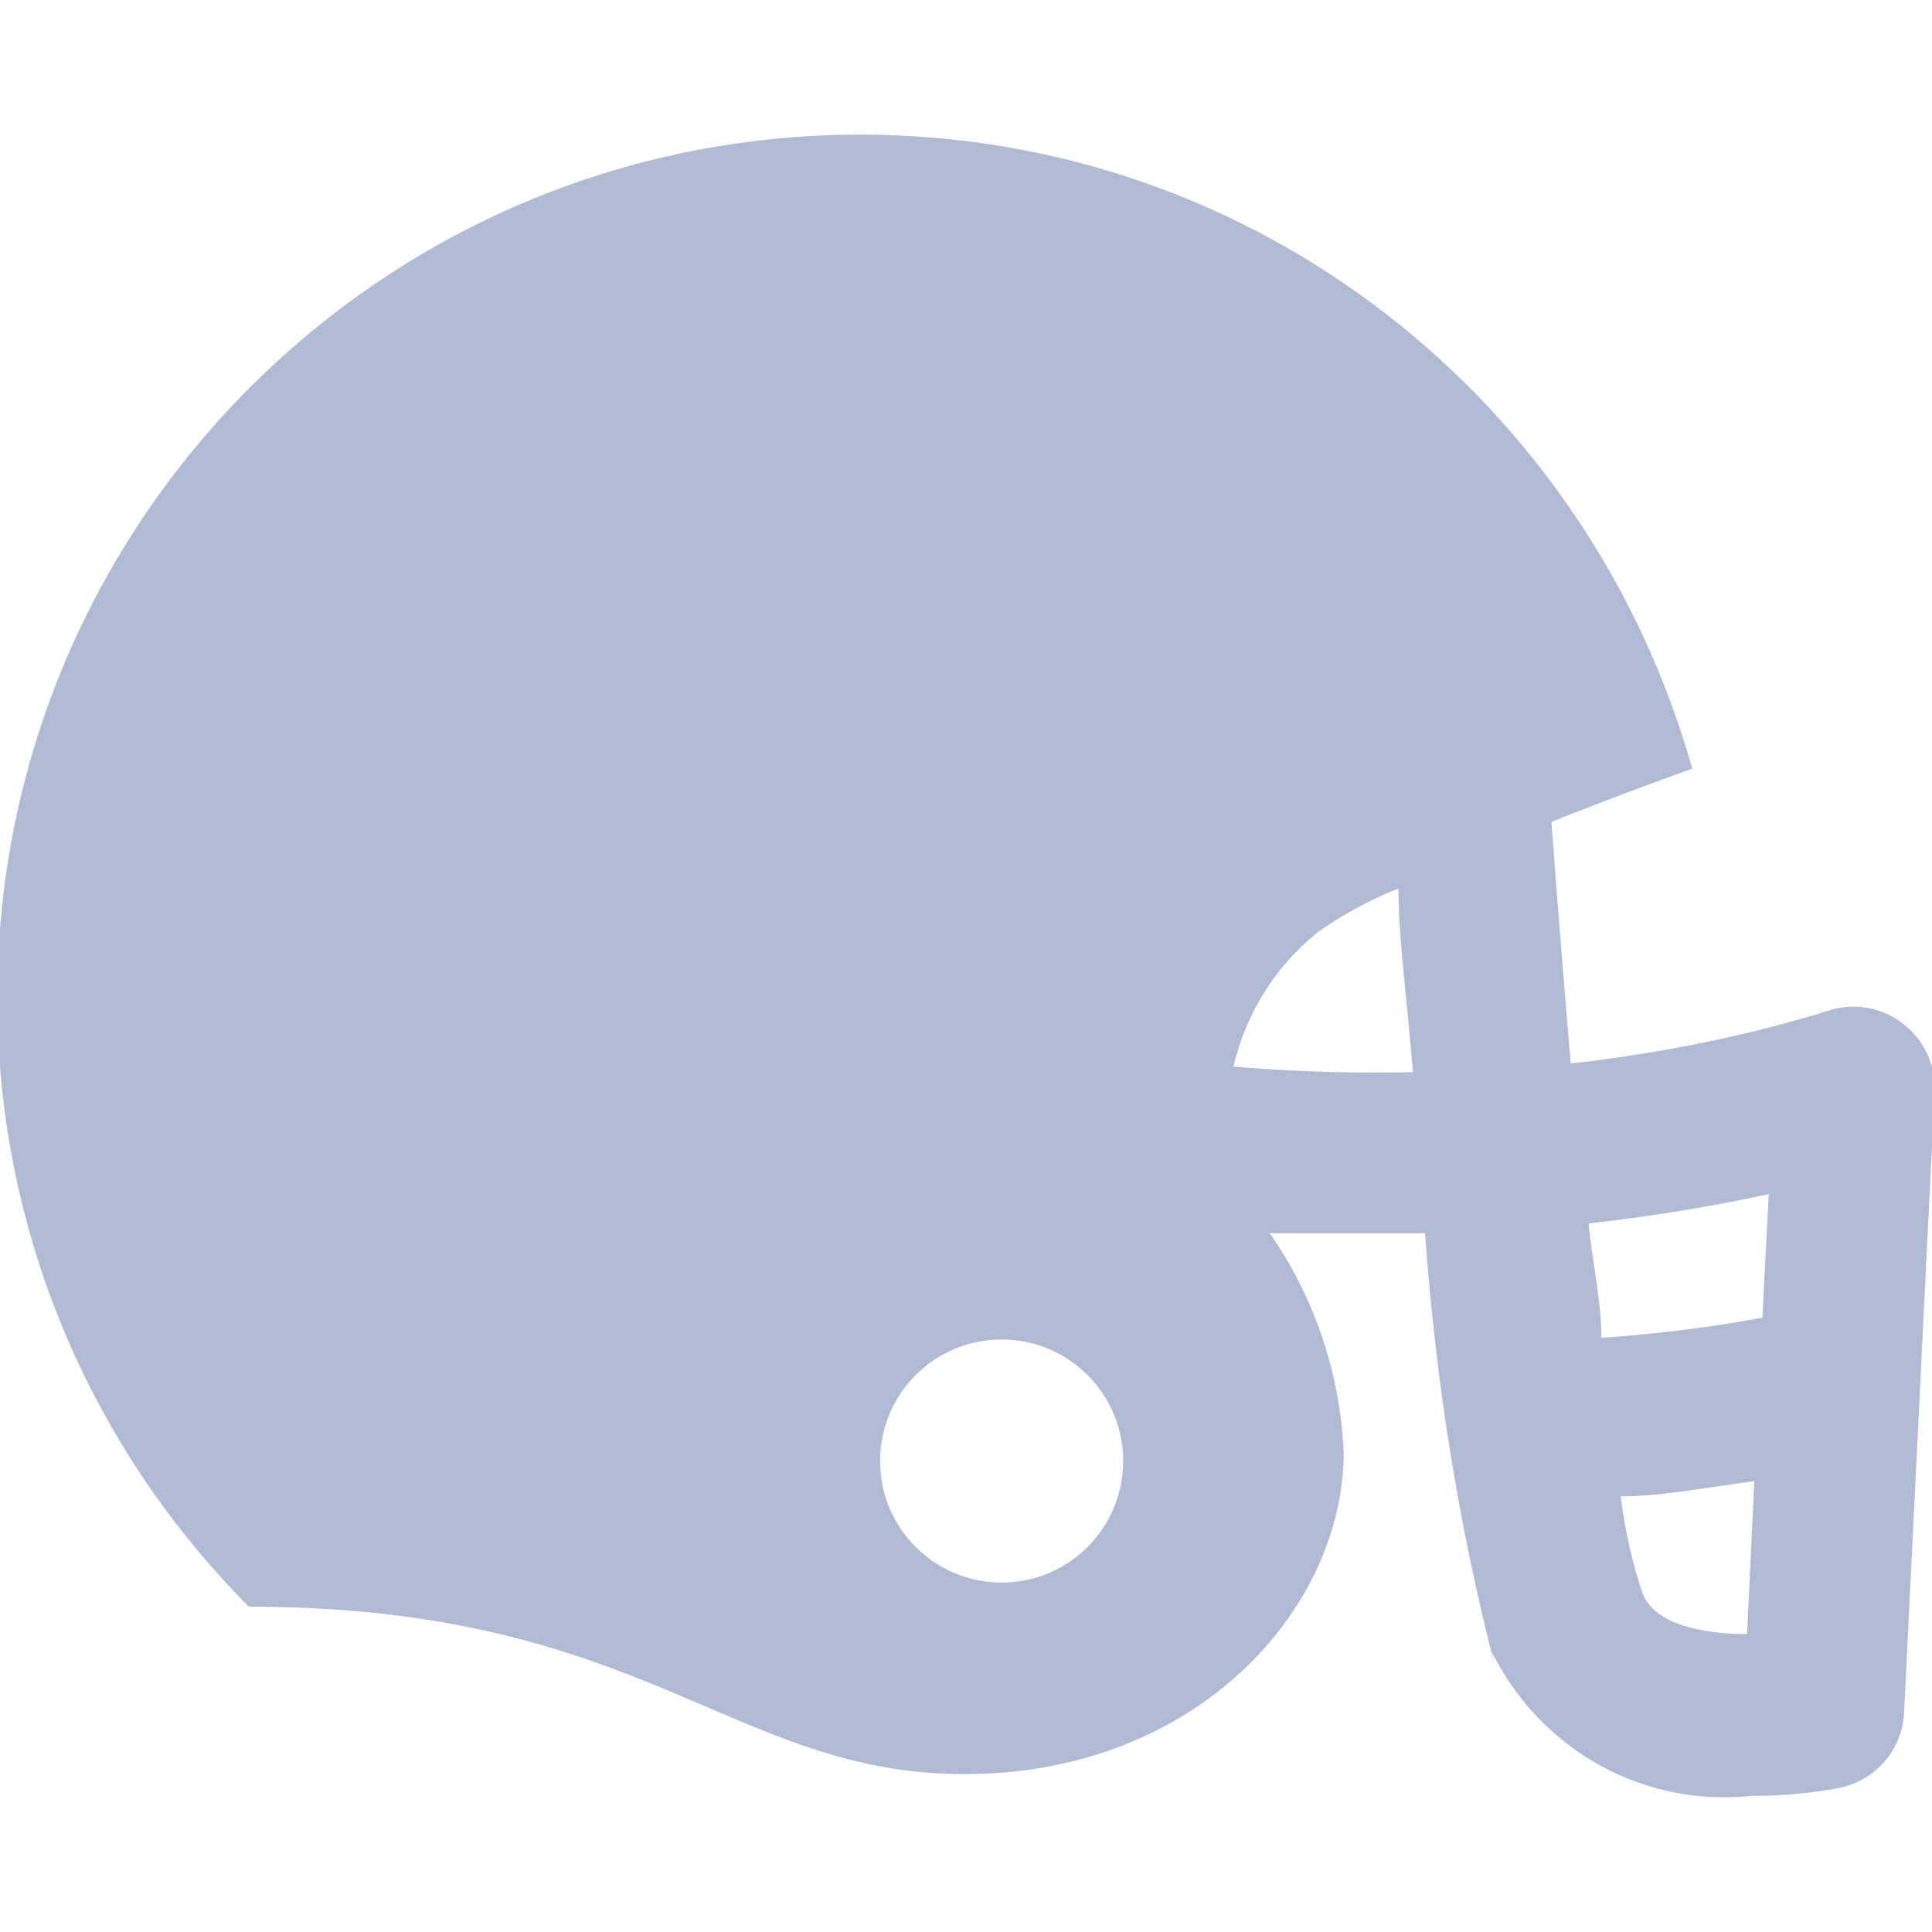<svg xmlns:xlink="http://www.w3.org/1999/xlink" xmlns="http://www.w3.org/2000/svg" class="svg-icon svelte-10mcogx" width="32"  height="32" ><defs><symbol id="icon-american-football" viewBox="0 0 32 32">
<path d="M31.523 16.959c-0.224-0.178-0.512-0.285-0.824-0.285-0.139 0-0.273 0.021-0.399 0.061l0.009-0.003c-1.23 0.388-2.685 0.697-4.182 0.87l-0.111 0.010c-0.12-1.4-0.227-2.76-0.32-4 1.24-0.493 2.293-0.867 2.333-0.88-1.719-6.103-7.237-10.502-13.781-10.502-7.894 0-14.293 6.399-14.293 14.293 0 3.938 1.592 7.504 4.168 10.089l-0-0c6.547 0 8 2.773 11.853 2.773s6.28-2.747 6.28-5.333c-0.063-1.364-0.513-2.611-1.241-3.649l0.015 0.022c0.693 0 1.573 0 2.573 0 0.183 2.556 0.576 4.923 1.167 7.21l-0.061-0.277c0.71 1.439 2.167 2.411 3.85 2.411 0.161 0 0.319-0.009 0.476-0.026l-0.019 0.002c0.004 0 0.010 0 0.015 0 0.509 0 1.006-0.049 1.488-0.141l-0.049 0.008c0.592-0.123 1.035-0.625 1.067-1.237l0-0.003 0.507-10.293c0.001-0.019 0.001-0.040 0.001-0.062 0-0.429-0.203-0.811-0.518-1.055l-0.003-0.002zM29.297 19.772l-0.107 2.053c-0.741 0.141-1.655 0.26-2.582 0.328l-0.084 0.005c0-0.6-0.147-1.24-0.213-1.893 1.171-0.134 2.187-0.307 3.185-0.531l-0.198 0.037zM16.59 26.212c-1.112 0-2.013-0.901-2.013-2.013s0.901-2.013 2.013-2.013c1.112 0 2.013 0.901 2.013 2.013v0c0 1.112-0.901 2.013-2.013 2.013v0zM20.43 17.665c0.213-0.906 0.711-1.673 1.392-2.221l0.008-0.006c0.385-0.274 0.824-0.516 1.29-0.705l0.043-0.015c0 0.84 0.147 1.88 0.24 3.040-0.185 0.004-0.403 0.007-0.622 0.007-0.828 0-1.647-0.036-2.456-0.108l0.105 0.007zM28.937 27.065c-0.707 0-1.533-0.147-1.733-0.68-0.156-0.458-0.282-0.999-0.355-1.556l-0.005-0.044c0.627 0 1.333-0.133 2.213-0.253z"></path>
</symbol></defs><use xlink:href="#icon-american-football" stroke="#B1BAD3" fill="#B1BAD3" stroke-width="0px"></use></svg>